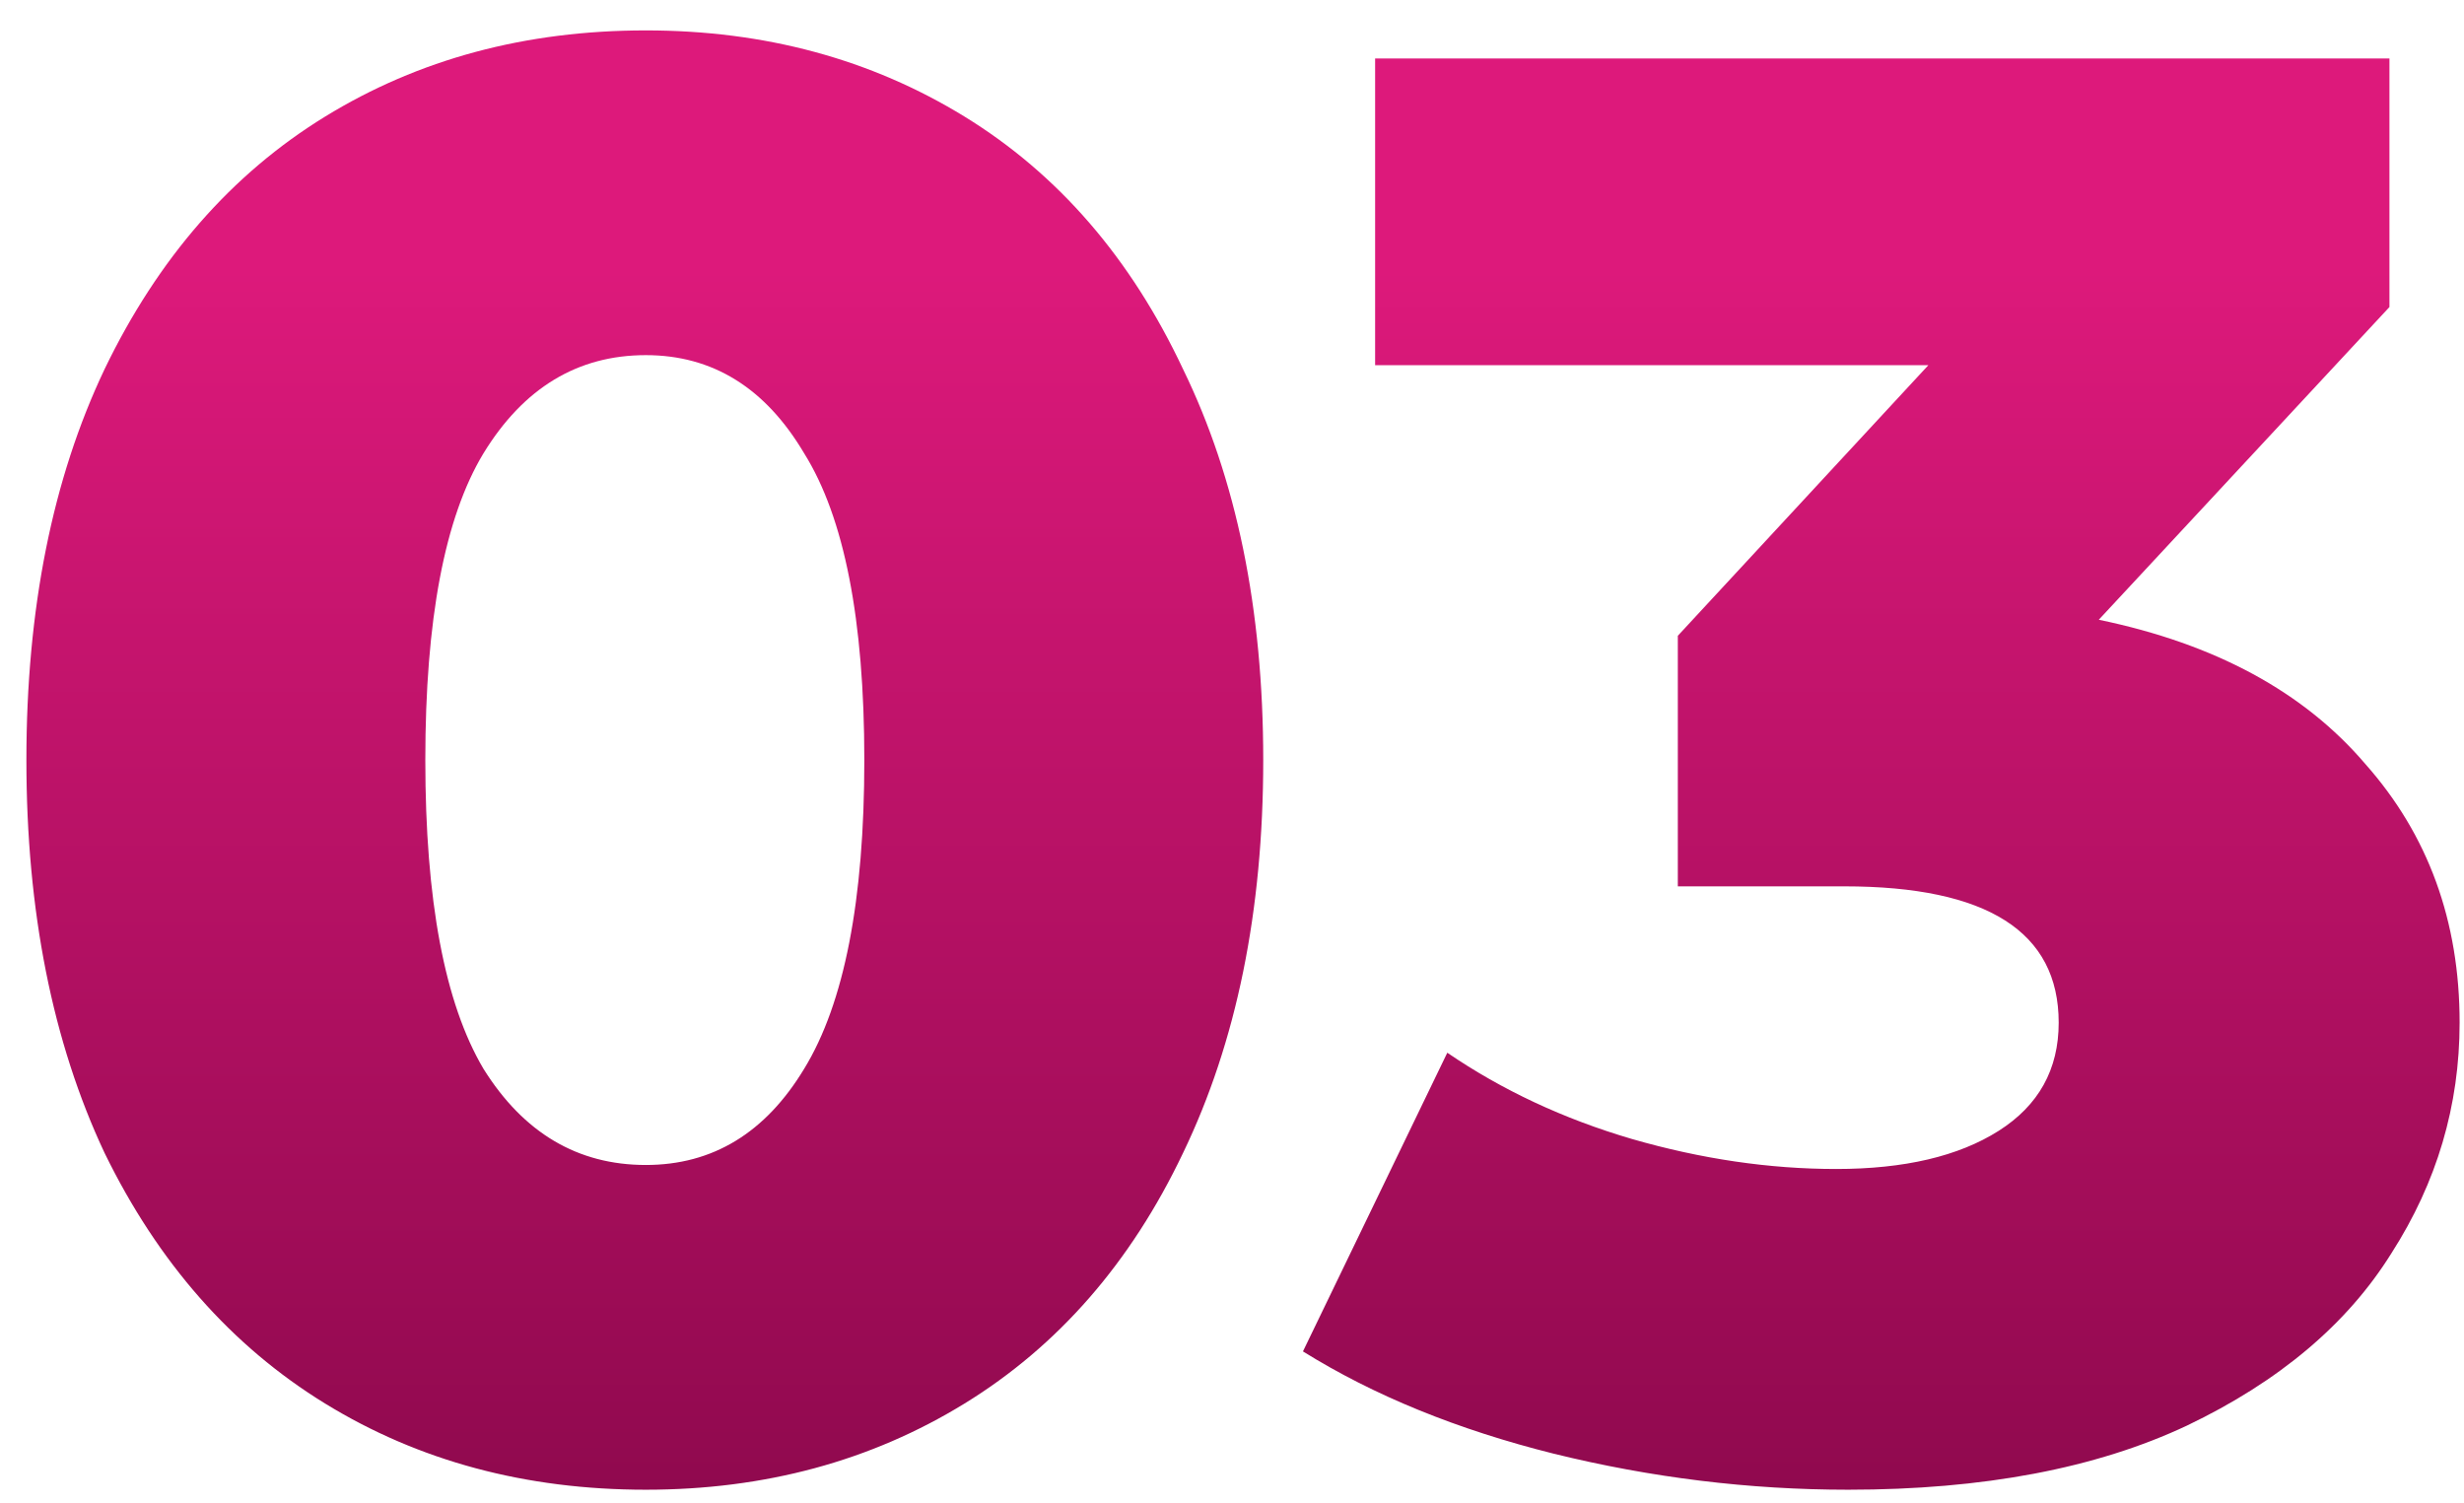 <?xml version="1.0" encoding="UTF-8"?> <svg xmlns="http://www.w3.org/2000/svg" width="59" height="36" viewBox="0 0 59 36" fill="none"> <path d="M15.464 35.672C12.584 35.672 10.024 34.984 7.784 33.608C5.544 32.232 3.784 30.232 2.504 27.608C1.256 24.952 0.632 21.816 0.632 18.2C0.632 14.584 1.256 11.464 2.504 8.84C3.784 6.184 5.544 4.168 7.784 2.792C10.024 1.416 12.584 0.728 15.464 0.728C18.312 0.728 20.856 1.416 23.096 2.792C25.336 4.168 27.08 6.184 28.328 8.84C29.608 11.464 30.248 14.584 30.248 18.2C30.248 21.816 29.608 24.952 28.328 27.608C27.08 30.232 25.336 32.232 23.096 33.608C20.856 34.984 18.312 35.672 15.464 35.672ZM15.464 27.896C17.064 27.896 18.328 27.128 19.256 25.592C20.216 24.024 20.696 21.56 20.696 18.2C20.696 14.84 20.216 12.392 19.256 10.856C18.328 9.288 17.064 8.504 15.464 8.504C13.832 8.504 12.536 9.288 11.576 10.856C10.648 12.392 10.184 14.84 10.184 18.2C10.184 21.56 10.648 24.024 11.576 25.592C12.536 27.128 13.832 27.896 15.464 27.896ZM50.255 14.84C53.039 15.416 55.167 16.568 56.639 18.296C58.143 19.992 58.895 22.056 58.895 24.488C58.895 26.472 58.351 28.312 57.263 30.008C56.207 31.704 54.575 33.08 52.367 34.136C50.191 35.16 47.487 35.672 44.255 35.672C41.887 35.672 39.535 35.384 37.199 34.808C34.895 34.232 32.895 33.416 31.199 32.36L34.655 25.208C35.967 26.104 37.439 26.792 39.071 27.272C40.735 27.752 42.367 27.992 43.967 27.992C45.599 27.992 46.895 27.688 47.855 27.08C48.815 26.472 49.295 25.608 49.295 24.488C49.295 22.312 47.583 21.224 44.159 21.224L40.175 21.224L40.175 15.224L46.175 8.744L32.927 8.744L32.927 1.4L57.215 1.4L57.215 7.352L50.255 14.84Z" fill="url(#paint0_linear_113_107)"></path> <defs> <linearGradient id="paint0_linear_113_107" x1="30" y1="-12" x2="30" y2="47" gradientUnits="userSpaceOnUse"> <stop offset="0.312" stop-color="#DD197B"></stop> <stop offset="1" stop-color="#72033D"></stop> </linearGradient> </defs> </svg> 